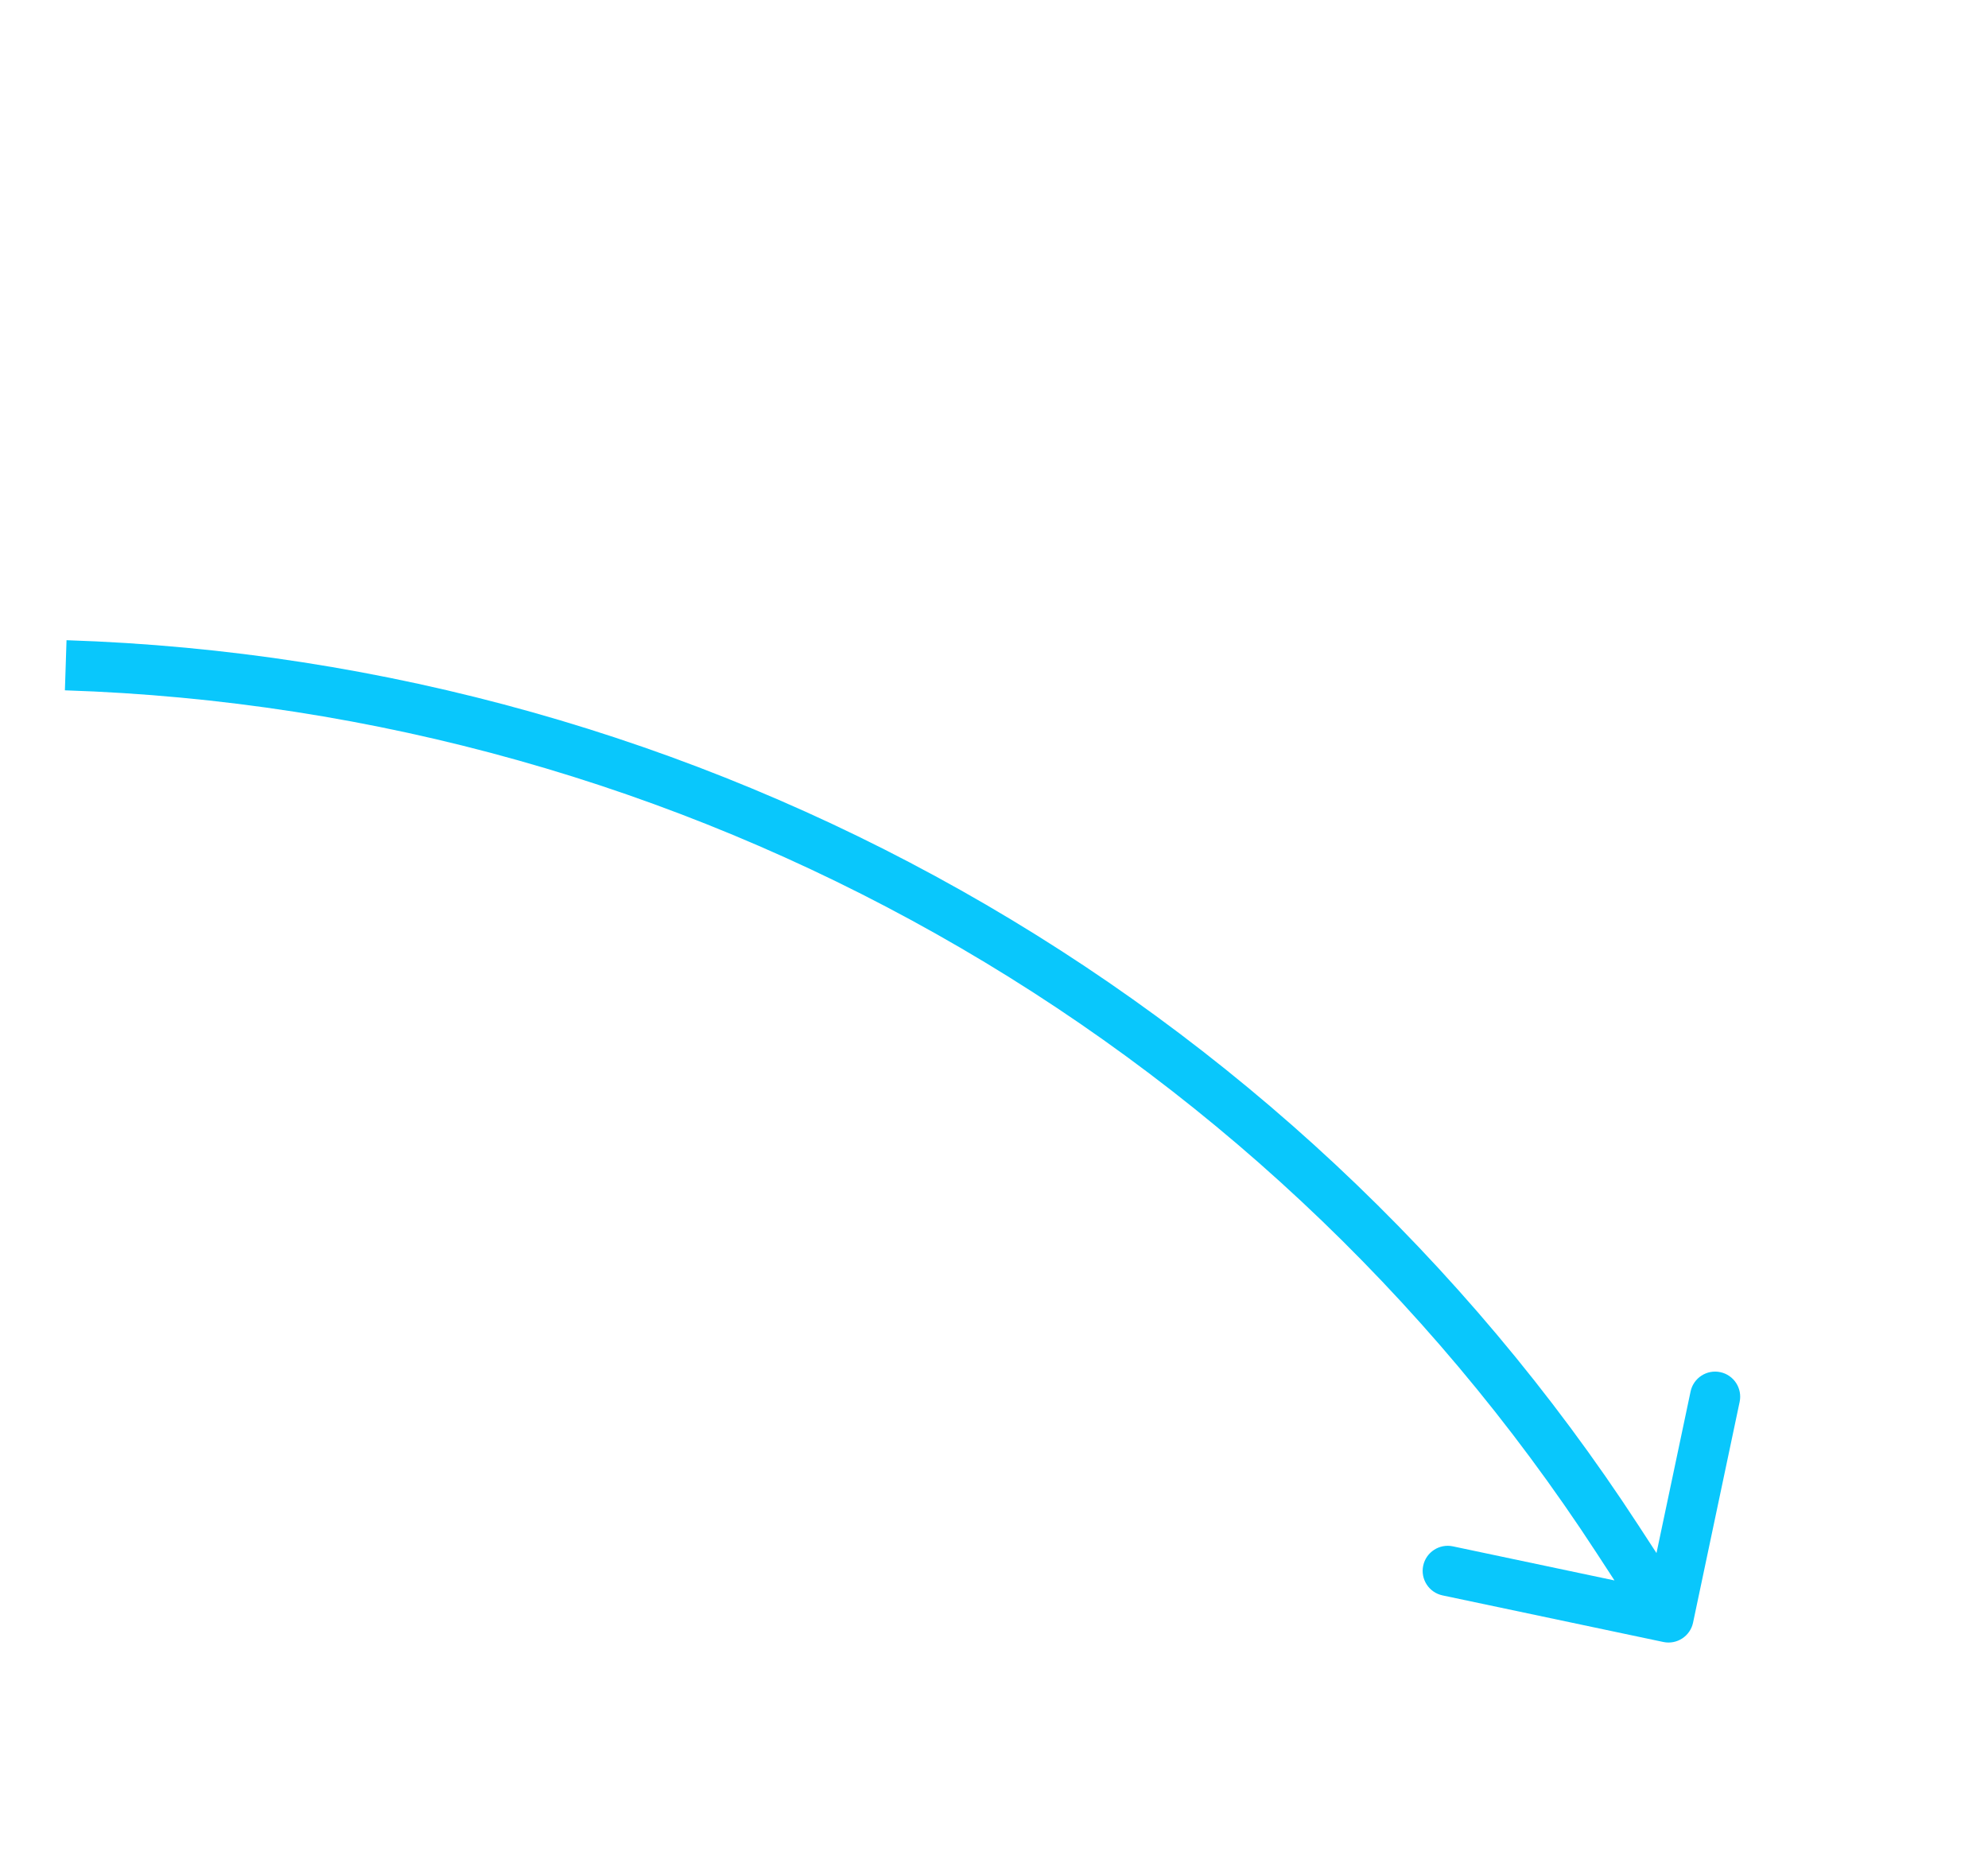 <?xml version="1.0" encoding="UTF-8"?> <svg xmlns="http://www.w3.org/2000/svg" width="223" height="209" viewBox="0 0 223 209" fill="none"> <path d="M181.437 172.66L179.08 174.196L179.08 174.196L181.437 172.66ZM186.583 184.202C188.103 184.523 189.595 183.551 189.916 182.031L195.141 157.263C195.462 155.744 194.49 154.252 192.97 153.931C191.45 153.61 189.958 154.582 189.637 156.102L184.992 178.118L162.977 173.473C161.457 173.152 159.965 174.124 159.644 175.644C159.324 177.164 160.296 178.656 161.816 178.976L186.583 184.202ZM179.08 174.196L184.807 182.985L189.52 179.915L183.793 171.125L179.08 174.196ZM7.28 77.442C76.911 79.704 141.049 115.825 179.08 174.196L183.793 171.125C144.759 111.215 78.929 74.141 7.463 71.82L7.28 77.442Z" fill="#09C7FC"></path> </svg> 